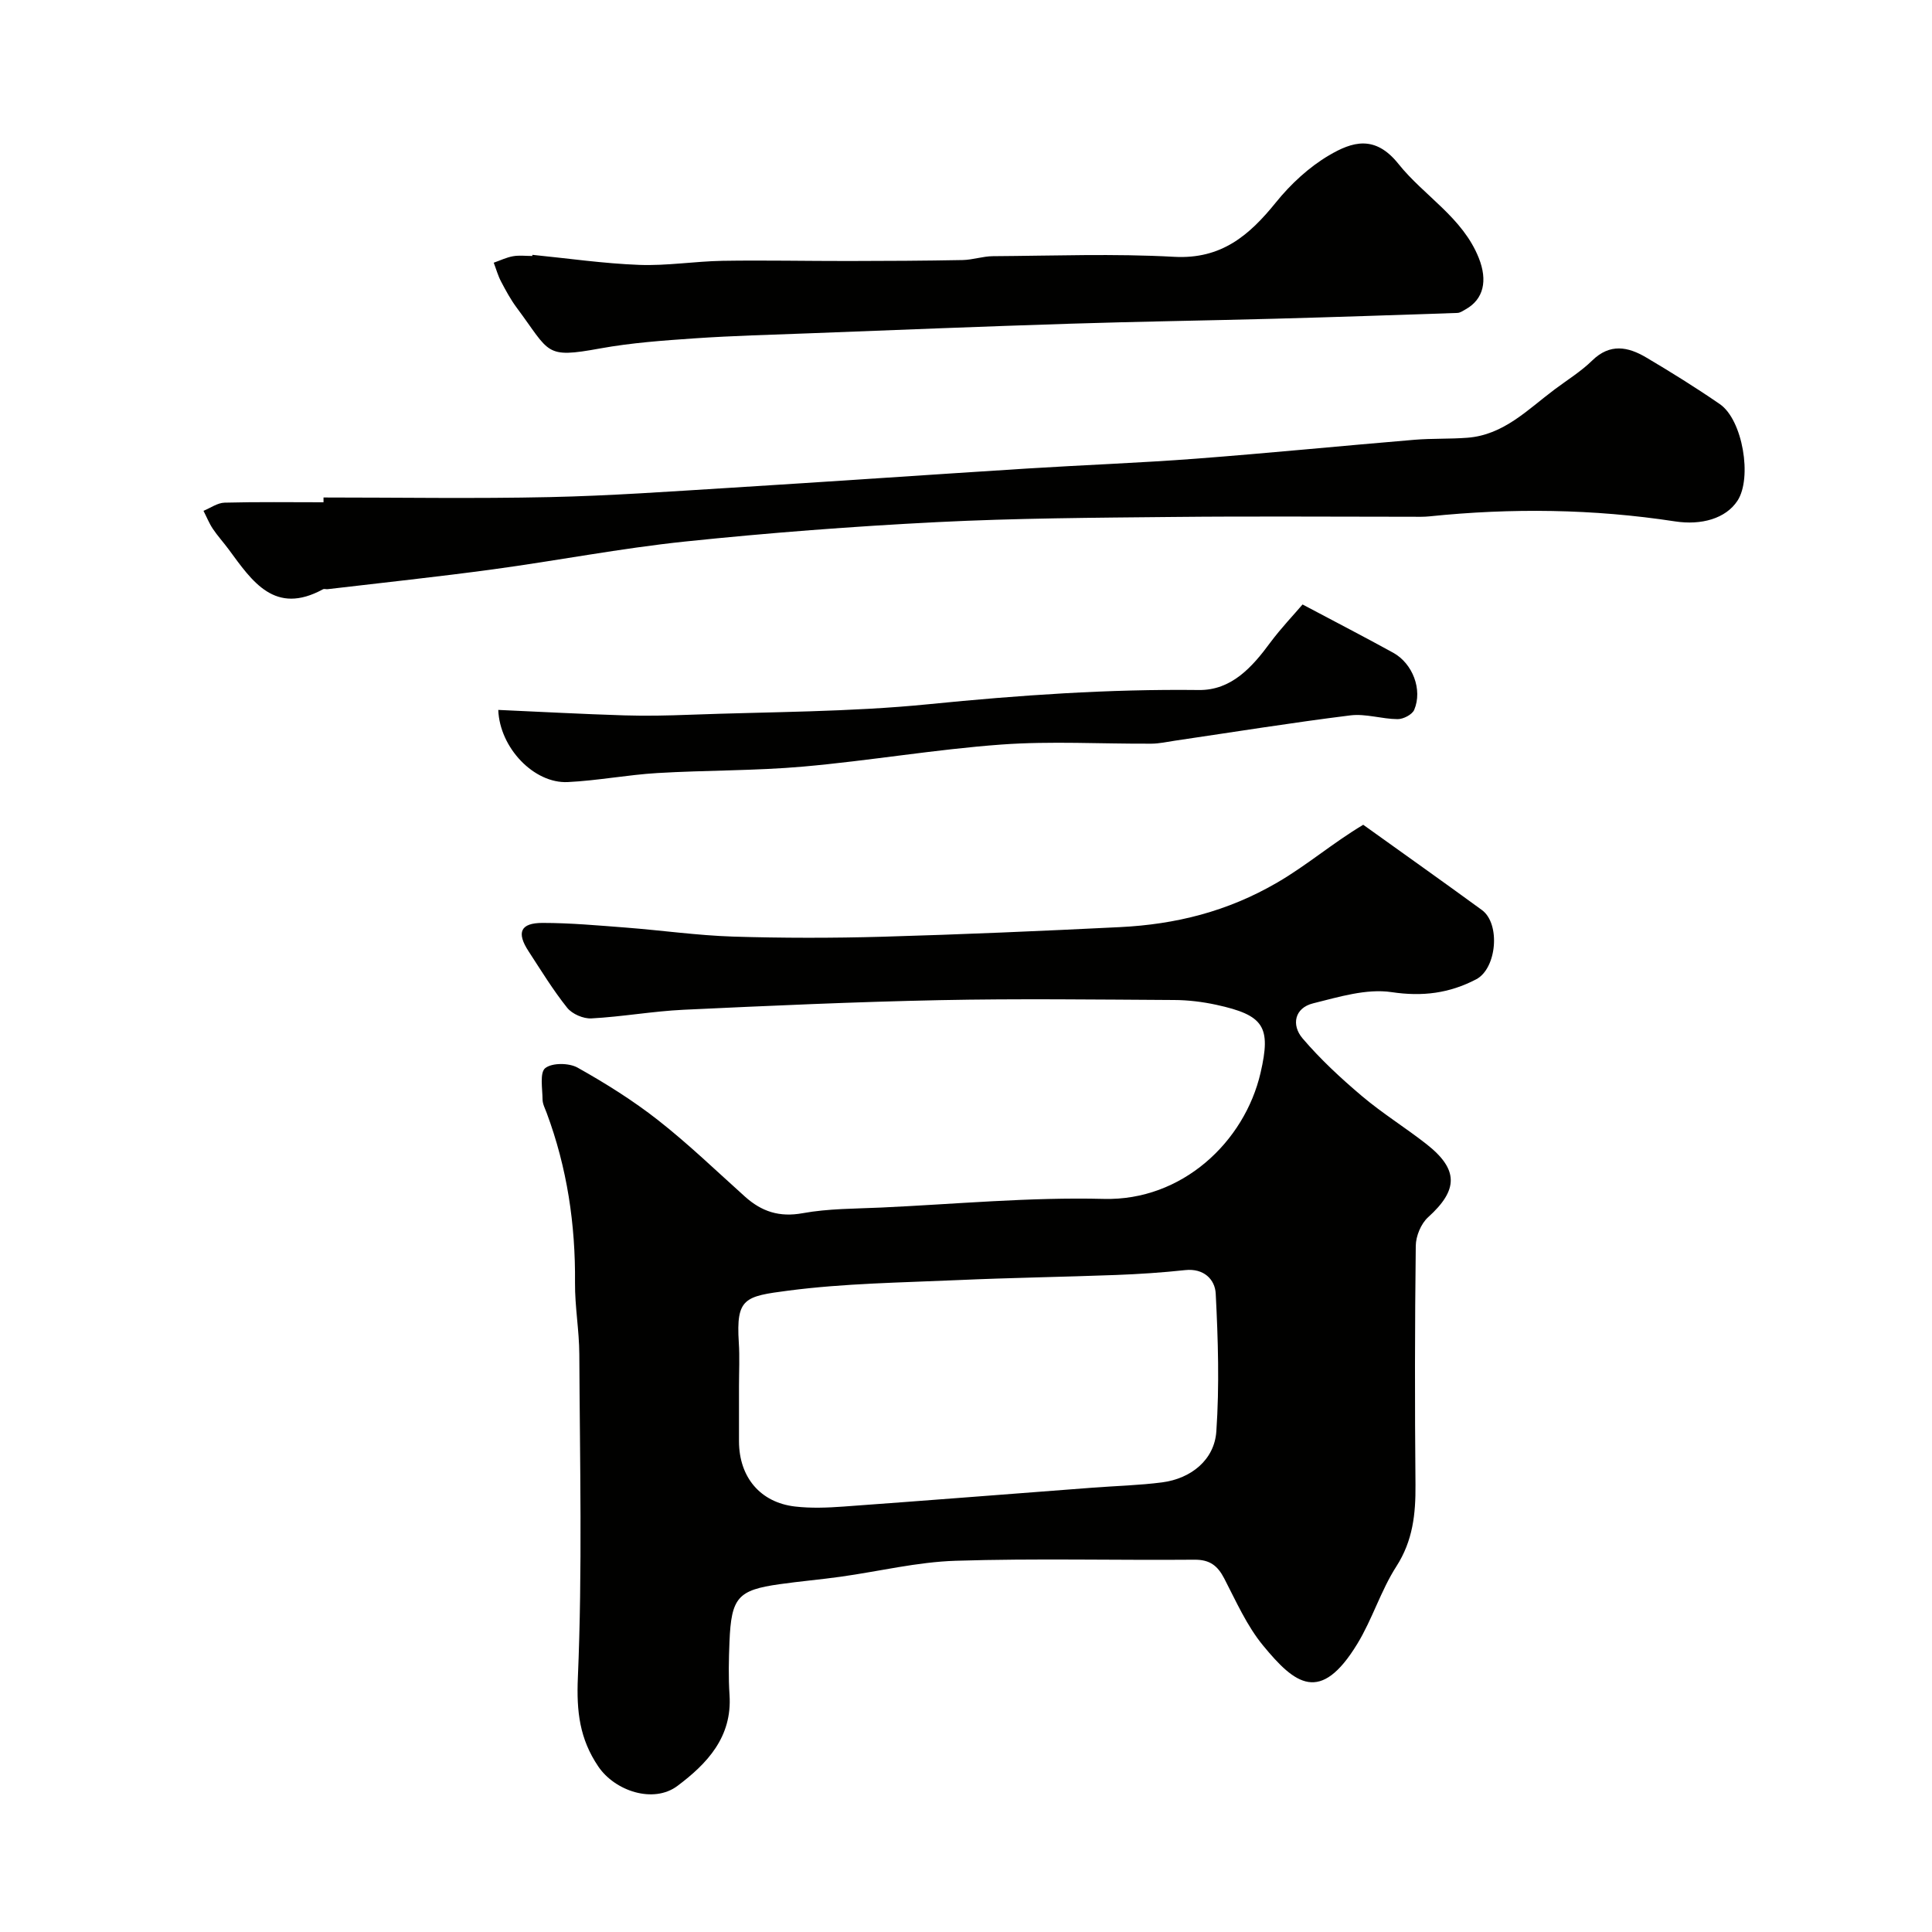 <svg enable-background="new 0 0 400 400" viewBox="0 0 400 400" xmlns="http://www.w3.org/2000/svg"><g fill="#010100"><path d="m282.24 170.76c8.17 5.86 16.41 11.69 24.56 17.64 3.92 2.86 3.08 12.14-1.18 14.36-5.55 2.89-11.08 3.61-17.51 2.65-5.2-.77-10.92 1-16.24 2.32-3.88.96-4.52 4.51-2.2 7.24 3.69 4.33 7.92 8.25 12.28 11.94 4.23 3.58 8.98 6.52 13.35 9.94 6.74 5.28 6.64 9.51.37 15.17-1.47 1.33-2.53 3.9-2.55 5.91-.2 16.49-.21 32.99-.06 49.48.05 6.02-.53 11.57-3.96 16.9-3.22 5.01-4.98 10.95-8.09 16.04-7.65 12.54-12.9 8.36-19.51.33-3.35-4.07-5.57-9.12-8.03-13.87-1.37-2.64-2.98-3.91-6.13-3.89-16.49.14-33-.3-49.48.22-7.95.25-15.85 2.19-23.78 3.3-4.21.59-8.46.95-12.67 1.55-8.66 1.22-10.01 2.76-10.38 11.94-.15 3.66-.23 7.34.01 10.99.58 8.72-4.65 14.24-10.79 18.84-4.96 3.71-12.94 1.07-16.39-4.04-3.85-5.71-4.52-11.34-4.22-18.37.95-22.29.41-44.64.3-66.96-.02-4.94-.93-9.87-.89-14.8.11-12.1-1.64-23.83-5.87-35.18-.34-.91-.84-1.85-.85-2.77-.02-2.26-.62-5.57.56-6.5 1.43-1.13 4.92-1.09 6.69-.1 5.78 3.24 11.47 6.8 16.68 10.89 6.27 4.92 12.03 10.48 17.97 15.81 3.45 3.1 7.12 4.32 11.95 3.44 5.32-.97 10.83-.92 16.27-1.17 15.36-.71 30.75-2.18 46.09-1.79 16.17.41 29.13-11.76 32.45-26.12 2.2-9.55.71-11.92-9.18-14.07-2.86-.62-5.83-.98-8.75-.99-16.16-.09-32.33-.3-48.48.03-17.69.36-35.38 1.16-53.06 1.99-6.37.3-12.7 1.45-19.08 1.79-1.66.09-3.98-.91-5.01-2.2-2.94-3.68-5.41-7.73-7.99-11.69-2.55-3.89-1.71-5.88 2.9-5.88 5.76 0 11.53.53 17.29.97 7.37.57 14.72 1.62 22.09 1.86 10.32.32 20.66.32 30.99.03 16.39-.47 32.78-1.18 49.16-1.99 11.52-.57 22.23-3.21 32.57-9.23 6.13-3.56 11.42-8.14 17.8-11.96zm-129.24 116.19c0 3.83-.01 7.67 0 11.5.03 7.38 4.4 12.63 11.62 13.46 3.29.38 6.67.25 9.99.01 17.24-1.25 34.48-2.61 51.71-3.92 4.76-.36 9.56-.48 14.28-1.09 5.99-.78 10.83-4.65 11.23-10.56.65-9.47.36-19.03-.13-28.53-.15-2.93-2.47-5.27-6.3-4.86-4.75.51-9.53.83-14.3 1.01-10.93.41-21.87.57-32.8 1.06-11.71.52-23.49.67-35.08 2.18-9.06 1.18-10.84 1.54-10.26 10.74.2 2.99.04 6 .04 9z"/><path d="m66.98 103c15.6 0 31.2.26 46.79-.08 12.54-.27 25.07-1.17 37.6-1.94 20.4-1.26 40.79-2.68 61.19-3.97 11.69-.74 23.41-1.16 35.09-2.05 15.08-1.15 30.13-2.65 45.21-3.91 3.63-.3 7.3-.14 10.94-.42 7.53-.57 12.51-5.85 18.09-10.02 2.62-1.96 5.44-3.7 7.76-5.97 3.68-3.6 7.42-2.85 11.16-.64 5.19 3.07 10.32 6.26 15.28 9.68 4.72 3.26 6.73 15.28 3.63 20-2.43 3.69-7.46 5.1-12.91 4.27-16.91-2.59-33.88-2.8-50.89-1.04-1.16.12-2.33.08-3.5.08-16.52 0-33.04-.13-49.55.04-16.29.16-32.59.25-48.85 1.07-17.42.88-34.84 2.21-52.19 4.02-13.29 1.39-26.46 3.95-39.71 5.75-11.4 1.55-22.84 2.76-34.27 4.11-.33.04-.73-.11-.99.03-9.98 5.44-14.64-1.64-19.51-8.26-1.07-1.45-2.29-2.78-3.29-4.27-.77-1.16-1.29-2.48-1.93-3.72 1.45-.59 2.89-1.65 4.36-1.69 6.83-.18 13.66-.08 20.49-.08 0-.32 0-.66 0-.99z"/><path d="m110.22 52.76c7.36.73 14.71 1.8 22.09 2.08 5.74.22 11.52-.74 17.29-.84 8.7-.14 17.4.05 26.1.04 7.86-.01 15.73-.05 23.59-.2 2.11-.04 4.2-.79 6.31-.8 12.5-.08 25.02-.56 37.48.13 9.75.54 15.54-4.4 21.08-11.26 3.05-3.78 6.84-7.3 11-9.75 4.78-2.81 9.5-4.32 14.37 1.77 5.33 6.67 13.29 11.07 16.64 19.49 1.86 4.68 1.01 8.53-2.72 10.62-.55.31-1.13.73-1.72.75-12.62.43-25.25.86-37.87 1.2-14.1.38-28.2.58-42.29 1.03-18.03.57-36.06 1.3-54.09 1.99-7.88.3-15.77.5-23.64 1.04-6.55.45-13.14.92-19.58 2.09-11.58 2.11-10.29.95-17.27-8.42-1.26-1.69-2.28-3.58-3.26-5.45-.64-1.22-1.01-2.58-1.51-3.88 1.33-.46 2.63-1.1 4-1.34 1.29-.23 2.66-.05 3.99-.05 0-.08 0-.16.01-.24z"/><path d="m269.68 125.15c7.06 3.75 12.96 6.79 18.76 9.99 4.04 2.22 6.12 7.66 4.36 11.82-.42.99-2.26 1.94-3.44 1.93-3.26-.02-6.6-1.17-9.77-.78-12.14 1.51-24.22 3.46-36.33 5.24-1.62.24-3.24.61-4.86.62-10.36.06-20.76-.57-31.07.18-13.7 1-27.3 3.35-40.99 4.56-10.04.89-20.17.74-30.24 1.34-6.2.37-12.36 1.57-18.56 1.87-6.96.33-14.08-7.06-14.38-14.94 8.72.39 17.4.86 26.08 1.13 4.53.14 9.07.04 13.6-.13 16.52-.62 33.11-.54 49.53-2.19 18.61-1.86 37.16-3.15 55.85-2.93 6.72.08 11.02-4.71 14.79-9.84 2.27-3.04 4.9-5.79 6.67-7.87z"/></g></svg>